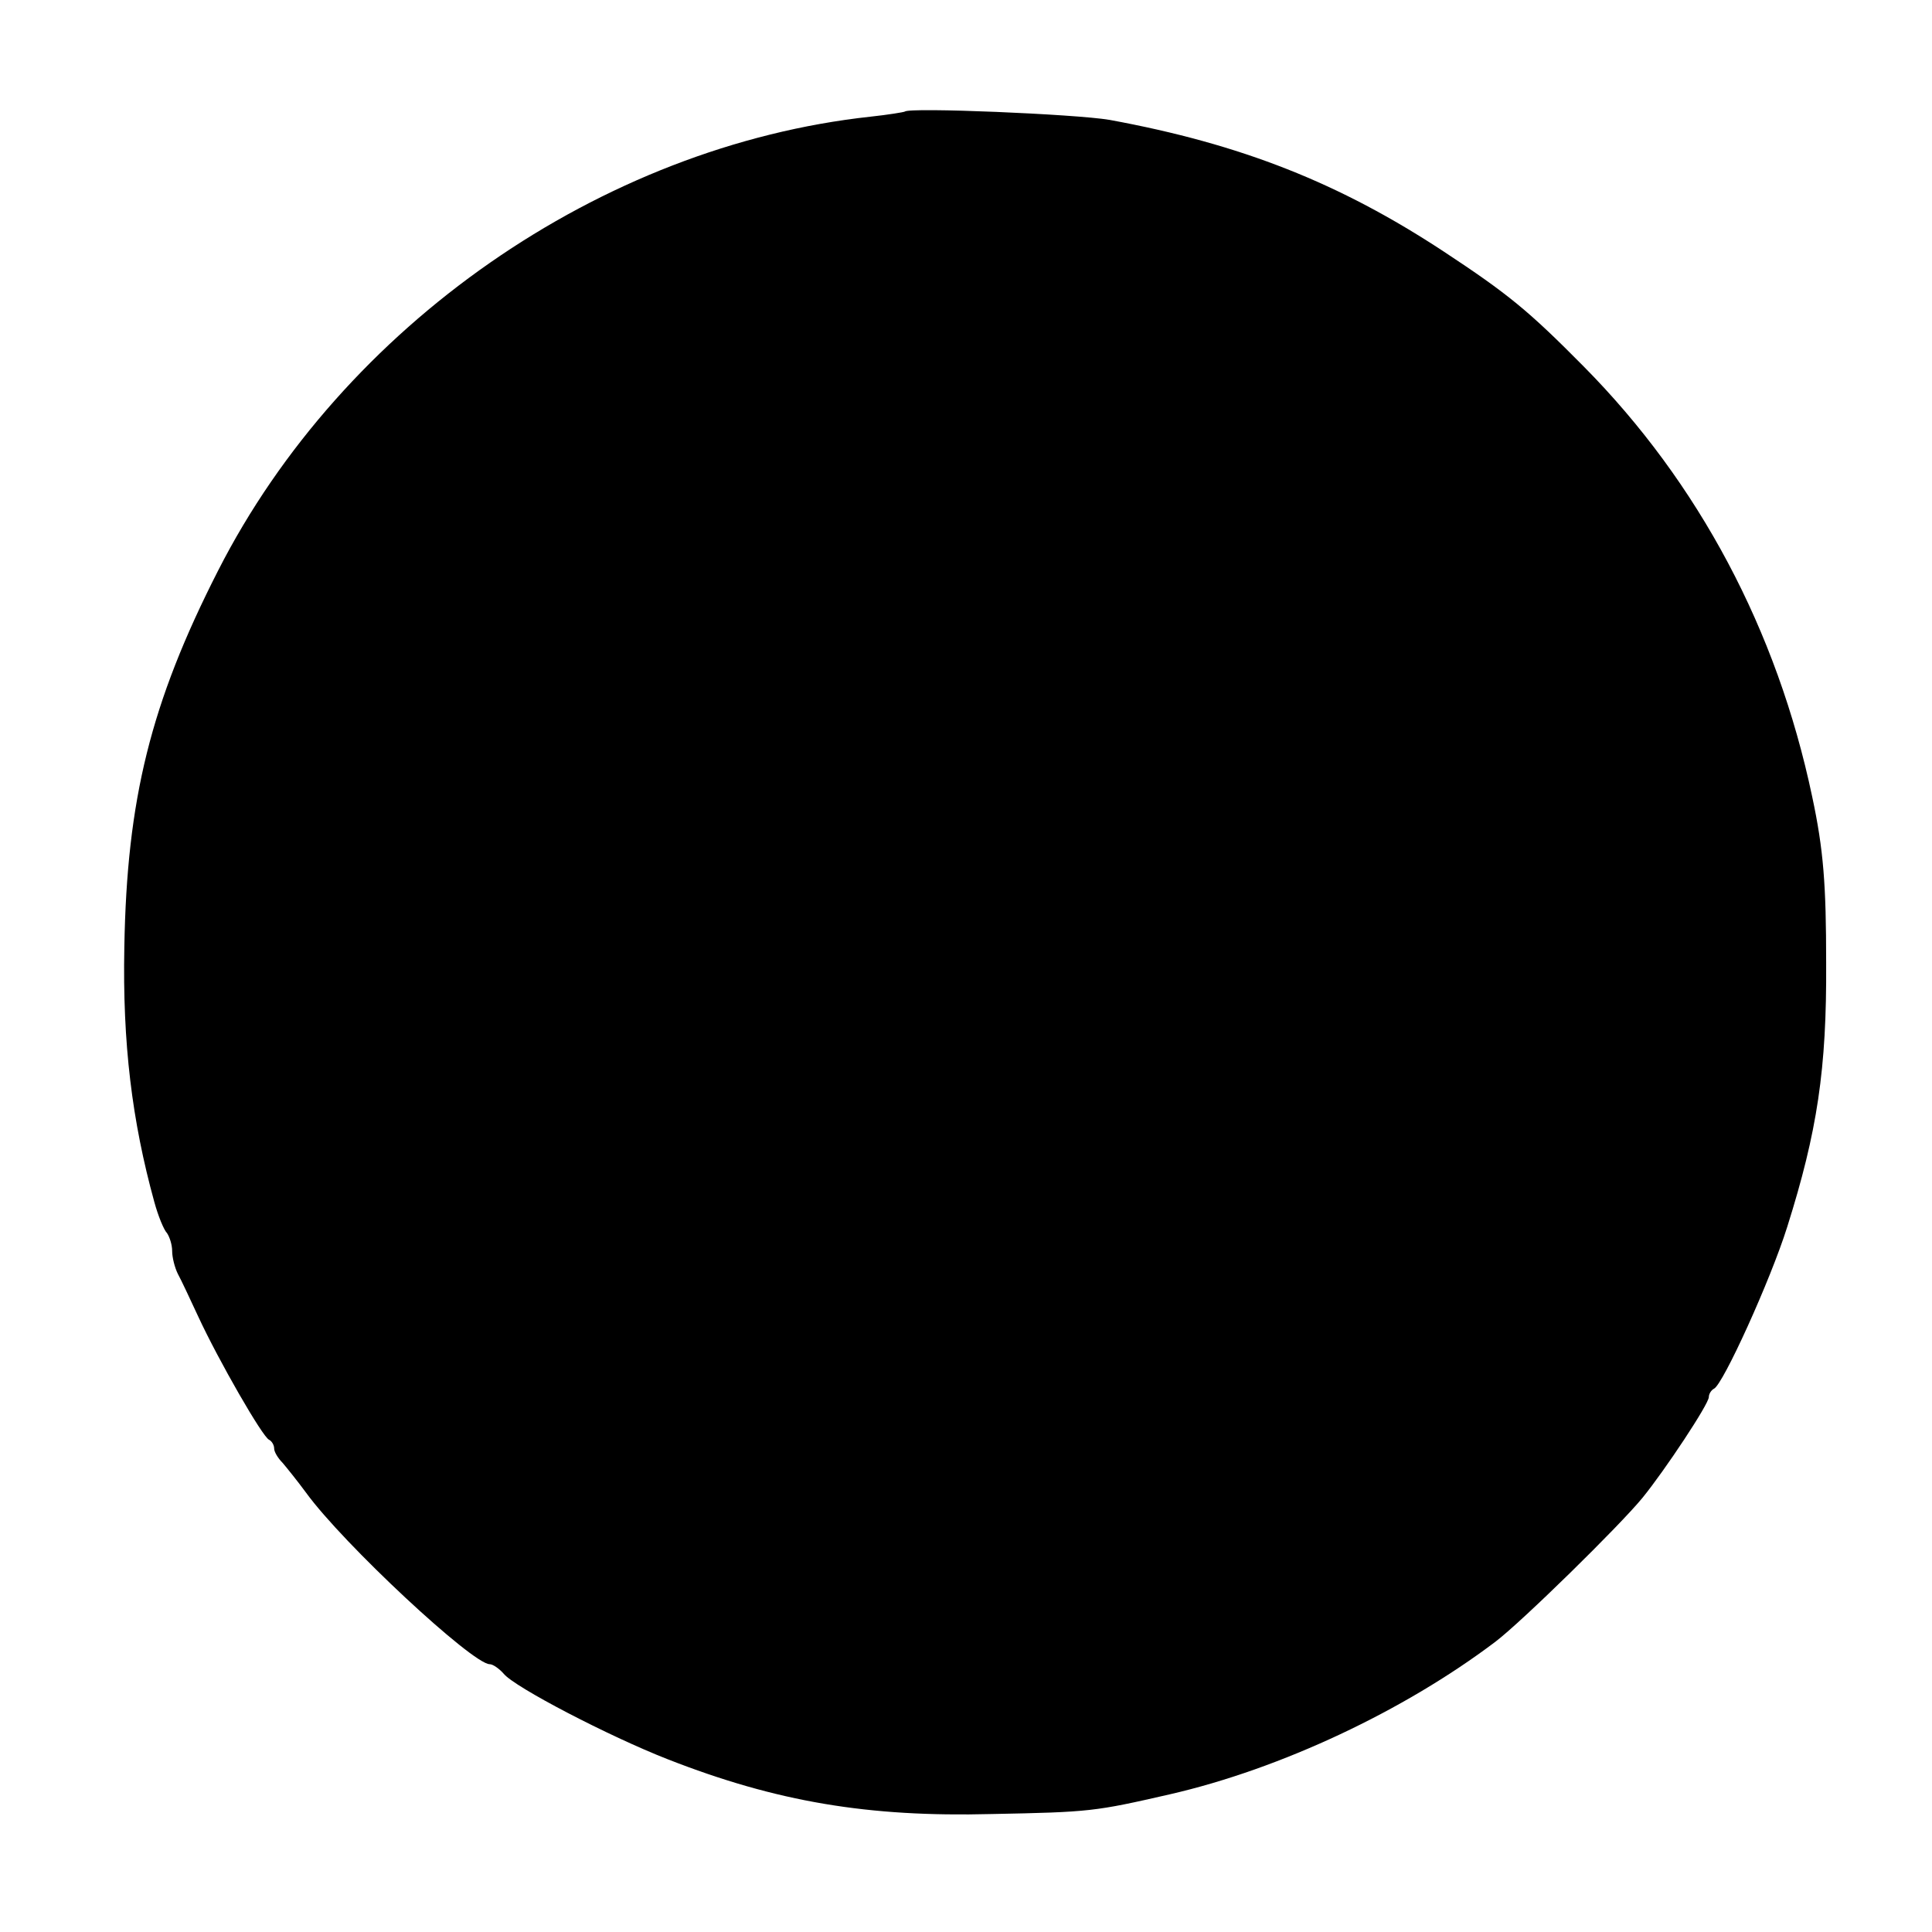 <?xml version="1.0" standalone="no"?>
<!DOCTYPE svg PUBLIC "-//W3C//DTD SVG 20010904//EN"
 "http://www.w3.org/TR/2001/REC-SVG-20010904/DTD/svg10.dtd">
<svg version="1.0" xmlns="http://www.w3.org/2000/svg"
 width="303pt" height="303pt" viewBox="0 0 303 303"
 preserveAspectRatio="xMidYMid meet">
<g transform="translate(0,303) scale(0.1,-0.1)"
fill="#000000" stroke="none">
<path d="M1419 2855 c-2 -1 -26 -5 -54 -8 -422 -46 -827 -327 -1023 -712 -106
-208 -143 -359 -147 -590 -3 -151 12 -273 47 -400 6 -22 15 -44 20 -49 4 -6 8
-18 8 -28 0 -10 4 -26 9 -36 5 -9 19 -39 32 -67 32 -69 101 -189 111 -193 4
-2 8 -8 8 -14 0 -5 6 -15 13 -22 6 -7 23 -28 37 -47 58 -80 261 -269 288 -269
5 0 15 -7 22 -15 17 -21 165 -98 257 -134 171 -67 315 -91 508 -86 155 3 162
4 280 31 174 40 367 131 510 239 41 31 195 182 231 226 35 43 104 147 104 158
0 5 4 11 8 13 14 6 89 171 115 254 47 149 62 247 61 414 0 122 -4 177 -22 261
-55 261 -178 492 -358 674 -87 88 -119 114 -219 180 -164 108 -318 169 -525
207 -53 9 -314 20 -321 13z"/>
</g>
</svg>
